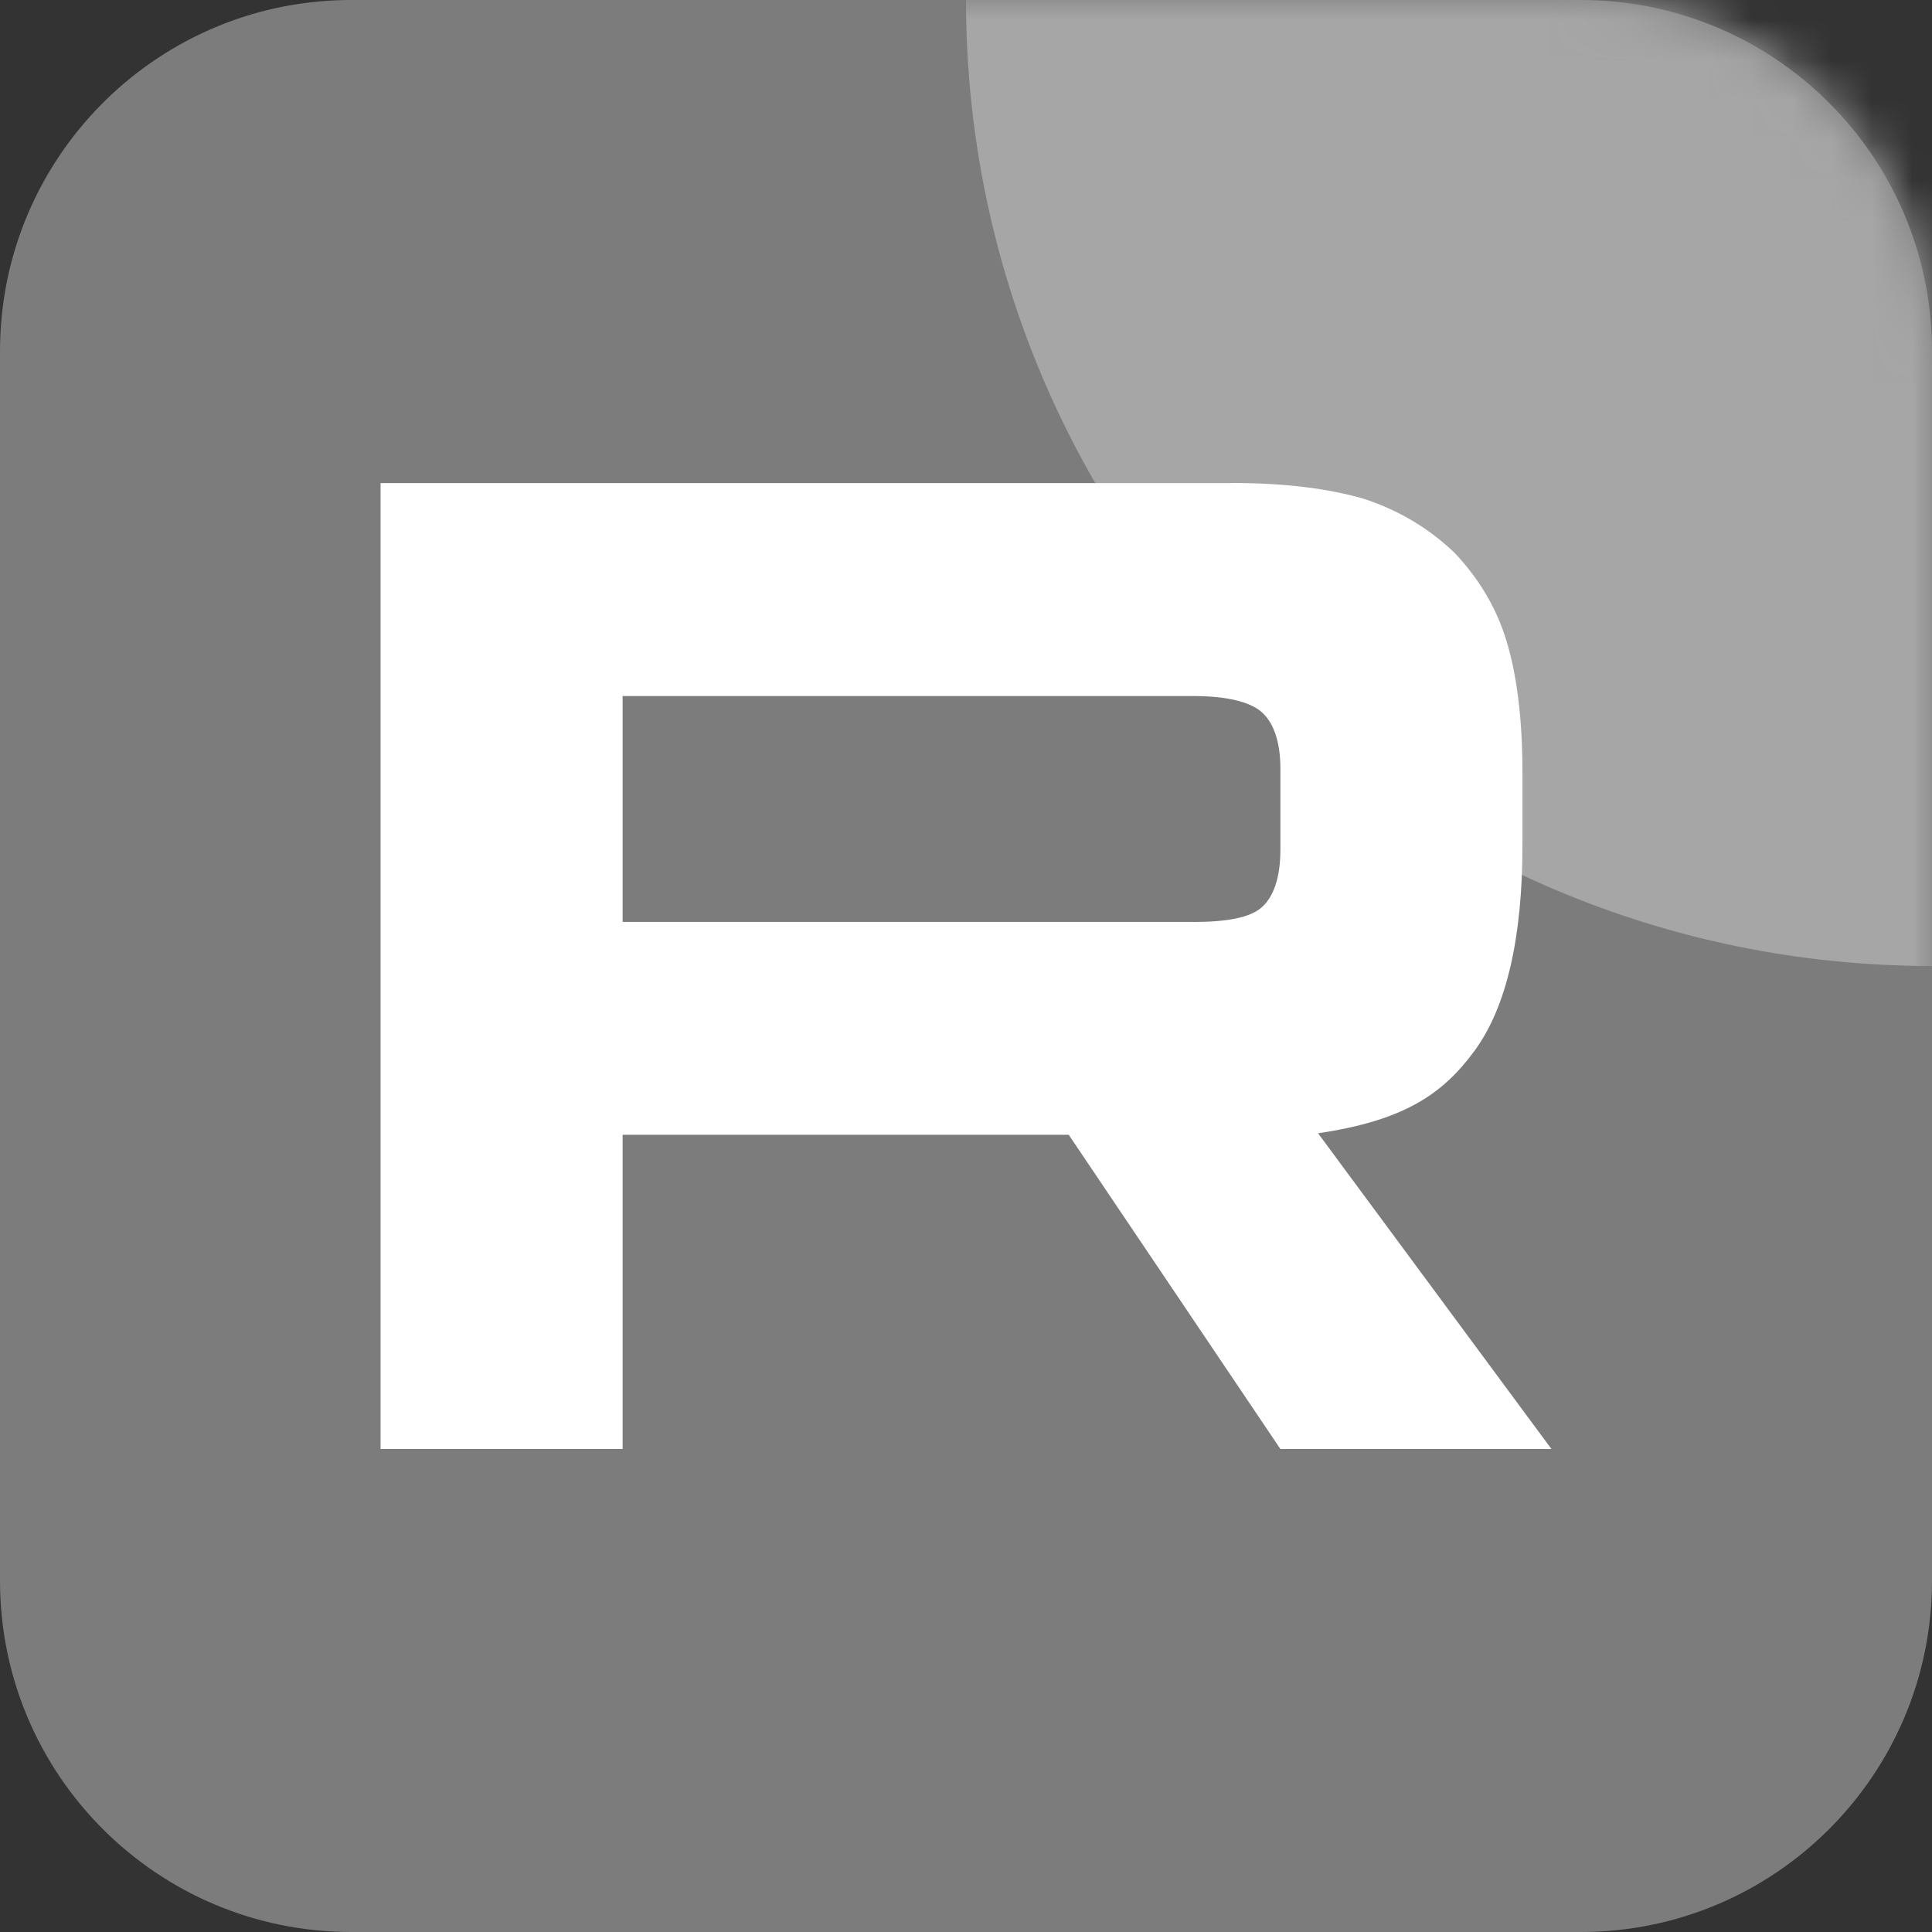 <?xml version="1.0" encoding="UTF-8"?>
<svg width="48px" height="48px" viewBox="0 0 48 48" version="1.1" xmlns="http://www.w3.org/2000/svg" xmlns:xlink="http://www.w3.org/1999/xlink">
    <rect x="0" y="0" width="48" height="48" fill="#333333" stroke="none"/>
    <title>rutube-grey</title>
    <defs>
        <path d="M8.727,0 L39.273,0 C44.093,0 48,3.907 48,8.727 L48,39.273 C48,44.093 44.093,48 39.273,48 L8.727,48 C3.907,48 0,44.093 0,39.273 L0,8.727 C0,3.956 3.83,0.078 8.583,0.001 L8.727,0 Z" id="path-1"></path>
    </defs>
    <g id="Page-1" stroke="none" stroke-width="1" fill="none" fill-rule="evenodd">
        <g id="rutube-grey">
            <g id="Path">
                <mask id="mask-2" fill="white">
                    <use xlink:href="#path-1"></use>
                </mask>
                <use id="Mask" fill="#7C7C7C" fill-rule="nonzero" xlink:href="#path-1"></use>
                <path d="M48,24 C61.255,24 72,13.255 72,1.10973091e-05 C72,-13.255 61.255,-24 48,-24 C34.745,-24 24,-13.255 24,1.10973091e-05 C24,13.255 34.745,24 48,24 Z" fill="#A6A6A6" fill-rule="nonzero" mask="url(#mask-2)"></path>
            </g>
            <path d="M29.649,22.904 L15.469,22.904 L15.469,17.293 L29.649,17.293 C30.478,17.293 31.054,17.437 31.343,17.689 C31.632,17.941 31.811,18.409 31.811,19.092 L31.811,21.107 C31.811,21.827 31.632,22.294 31.343,22.546 C31.054,22.799 30.478,22.906 29.649,22.906 L29.649,22.904 Z M30.622,12.002 L9.455,12.002 L9.455,36 L15.469,36 L15.469,28.193 L26.552,28.193 L31.811,36 L38.545,36 L32.747,28.156 C34.885,27.839 35.845,27.184 36.636,26.104 C37.428,25.025 37.825,23.299 37.825,20.995 L37.825,19.195 C37.825,17.829 37.68,16.75 37.428,15.922 C37.176,15.095 36.744,14.375 36.132,13.728 C35.485,13.116 34.764,12.685 33.899,12.397 C33.034,12.144 31.953,12 30.622,12 L30.622,12.002 Z" id="Shape" fill="#FFFFFF" fill-rule="nonzero"></path>
        </g>
    </g>
</svg>